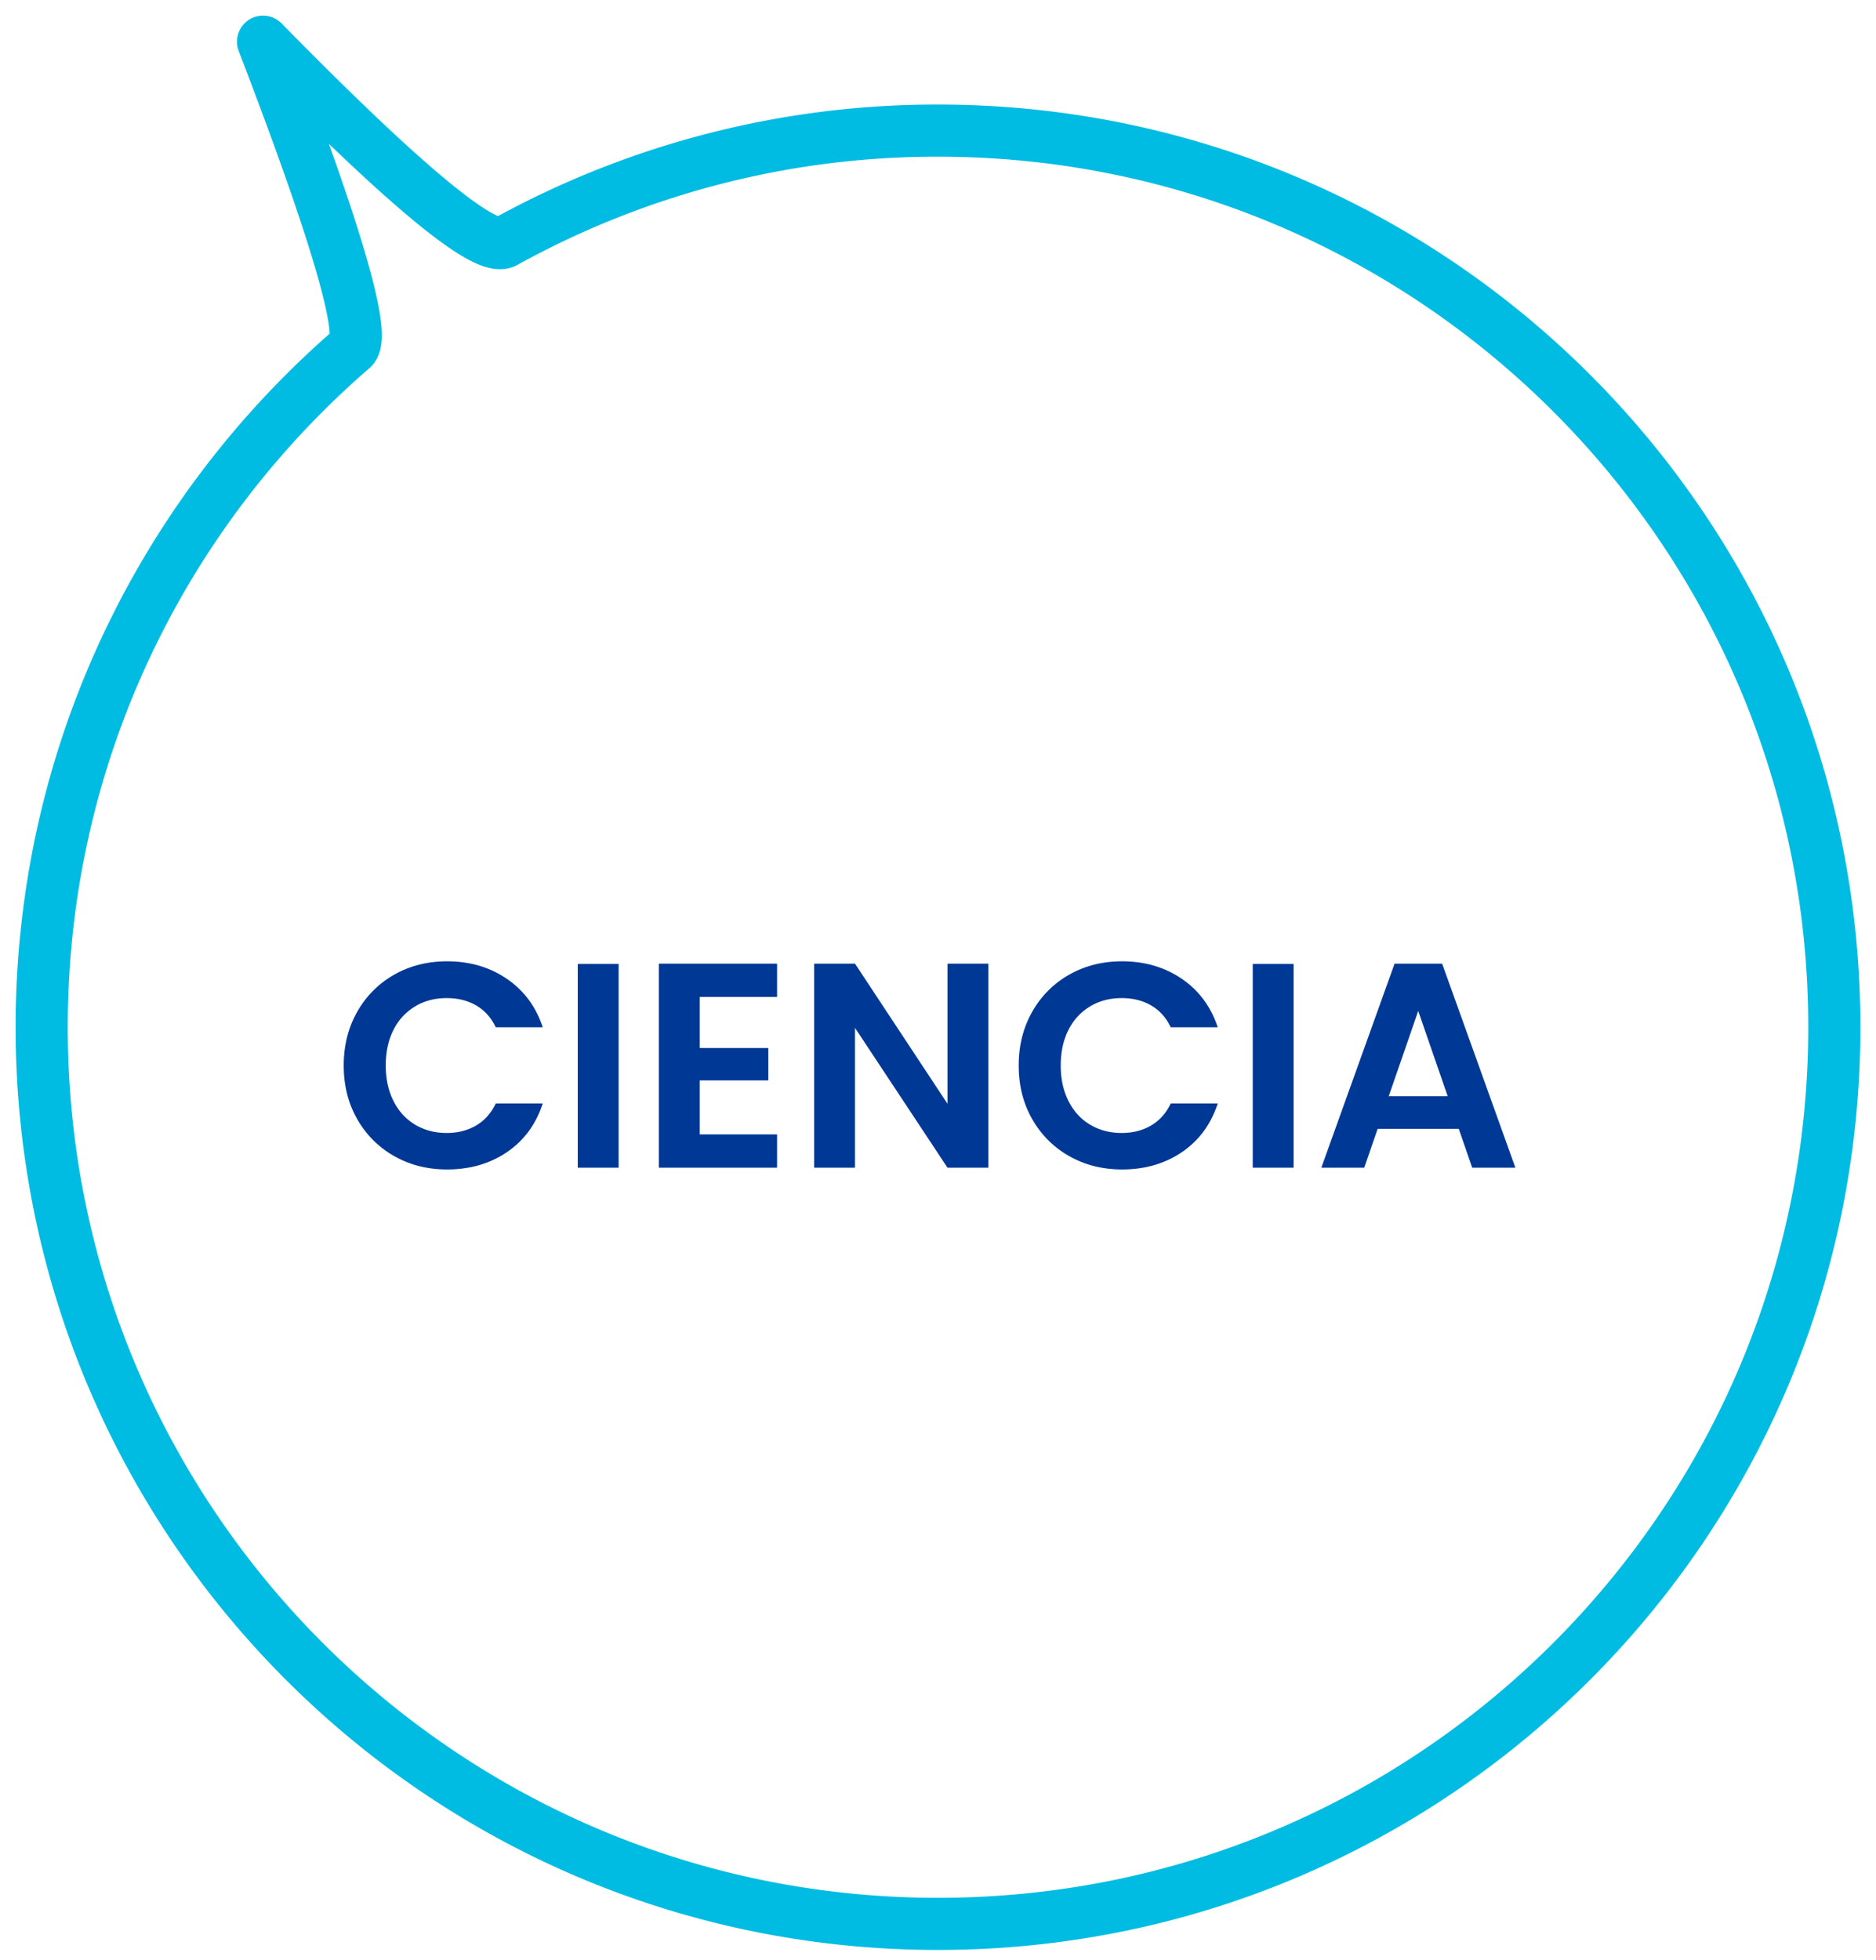 <svg xmlns="http://www.w3.org/2000/svg" width="90" height="94" viewBox="0 0 90 94"><g fill="none" fill-rule="evenodd"><g fill="#003896" fill-rule="nonzero"><path d="M16.49 51.1c0-.961.217-1.822.651-2.583a4.649 4.649 0 0 1 1.778-1.778c.751-.425 1.594-.637 2.527-.637 1.092 0 2.049.28 2.87.84.821.56 1.395 1.335 1.722 2.324h-2.254c-.224-.467-.539-.817-.945-1.05-.406-.233-.875-.35-1.407-.35-.57 0-1.076.133-1.519.399a2.723 2.723 0 0 0-1.036 1.127c-.247.485-.371 1.055-.371 1.708 0 .644.124 1.211.371 1.701s.593.868 1.036 1.134c.443.266.95.399 1.519.399.532 0 1.001-.119 1.407-.357.406-.238.721-.59.945-1.057h2.254c-.327.999-.898 1.776-1.715 2.331-.817.555-1.776.833-2.877.833-.933 0-1.776-.212-2.527-.637a4.663 4.663 0 0 1-1.778-1.771c-.434-.756-.651-1.615-.651-2.576zM29.678 46.228V56h-1.96v-9.772zM33.57 47.81v2.45h3.29v1.554h-3.29v2.59h3.71V56h-5.67v-9.786h5.67v1.596zM47.416 56h-1.96l-4.438-6.706V56h-1.96v-9.786h1.96l4.438 6.72v-6.72h1.96zM48.872 51.1c0-.961.217-1.822.651-2.583a4.649 4.649 0 0 1 1.778-1.778c.751-.425 1.594-.637 2.527-.637 1.092 0 2.049.28 2.87.84.821.56 1.395 1.335 1.722 2.324h-2.254c-.224-.467-.539-.817-.945-1.05-.406-.233-.875-.35-1.407-.35-.57 0-1.076.133-1.519.399a2.723 2.723 0 0 0-1.036 1.127c-.247.485-.371 1.055-.371 1.708 0 .644.124 1.211.371 1.701s.593.868 1.036 1.134c.443.266.95.399 1.519.399.532 0 1.001-.119 1.407-.357.406-.238.721-.59.945-1.057h2.254c-.327.999-.898 1.776-1.715 2.331-.817.555-1.776.833-2.877.833-.933 0-1.776-.212-2.527-.637a4.663 4.663 0 0 1-1.778-1.771c-.434-.756-.651-1.615-.651-2.576zM62.06 46.228V56H60.1v-9.772zM69.984 54.138h-3.892L65.448 56H63.39l3.514-9.786h2.282L72.7 56h-2.072l-.644-1.862zm-.532-1.568-1.414-4.088-1.414 4.088h2.828z"></path></g><path d="M45 6.264a42.806 42.806 0 0 0-20.774 5.342c-.943.521-4.812-2.68-11.607-9.606 3.544 9.213 4.971 14.118 4.28 14.715C7.774 24.6 2 36.258 2 49.264c0 23.748 19.252 43 43 43s43-19.252 43-43-19.252-43-43-43z" stroke="#00BCE3" stroke-width="2.5" stroke-linejoin="round"></path></g></svg>